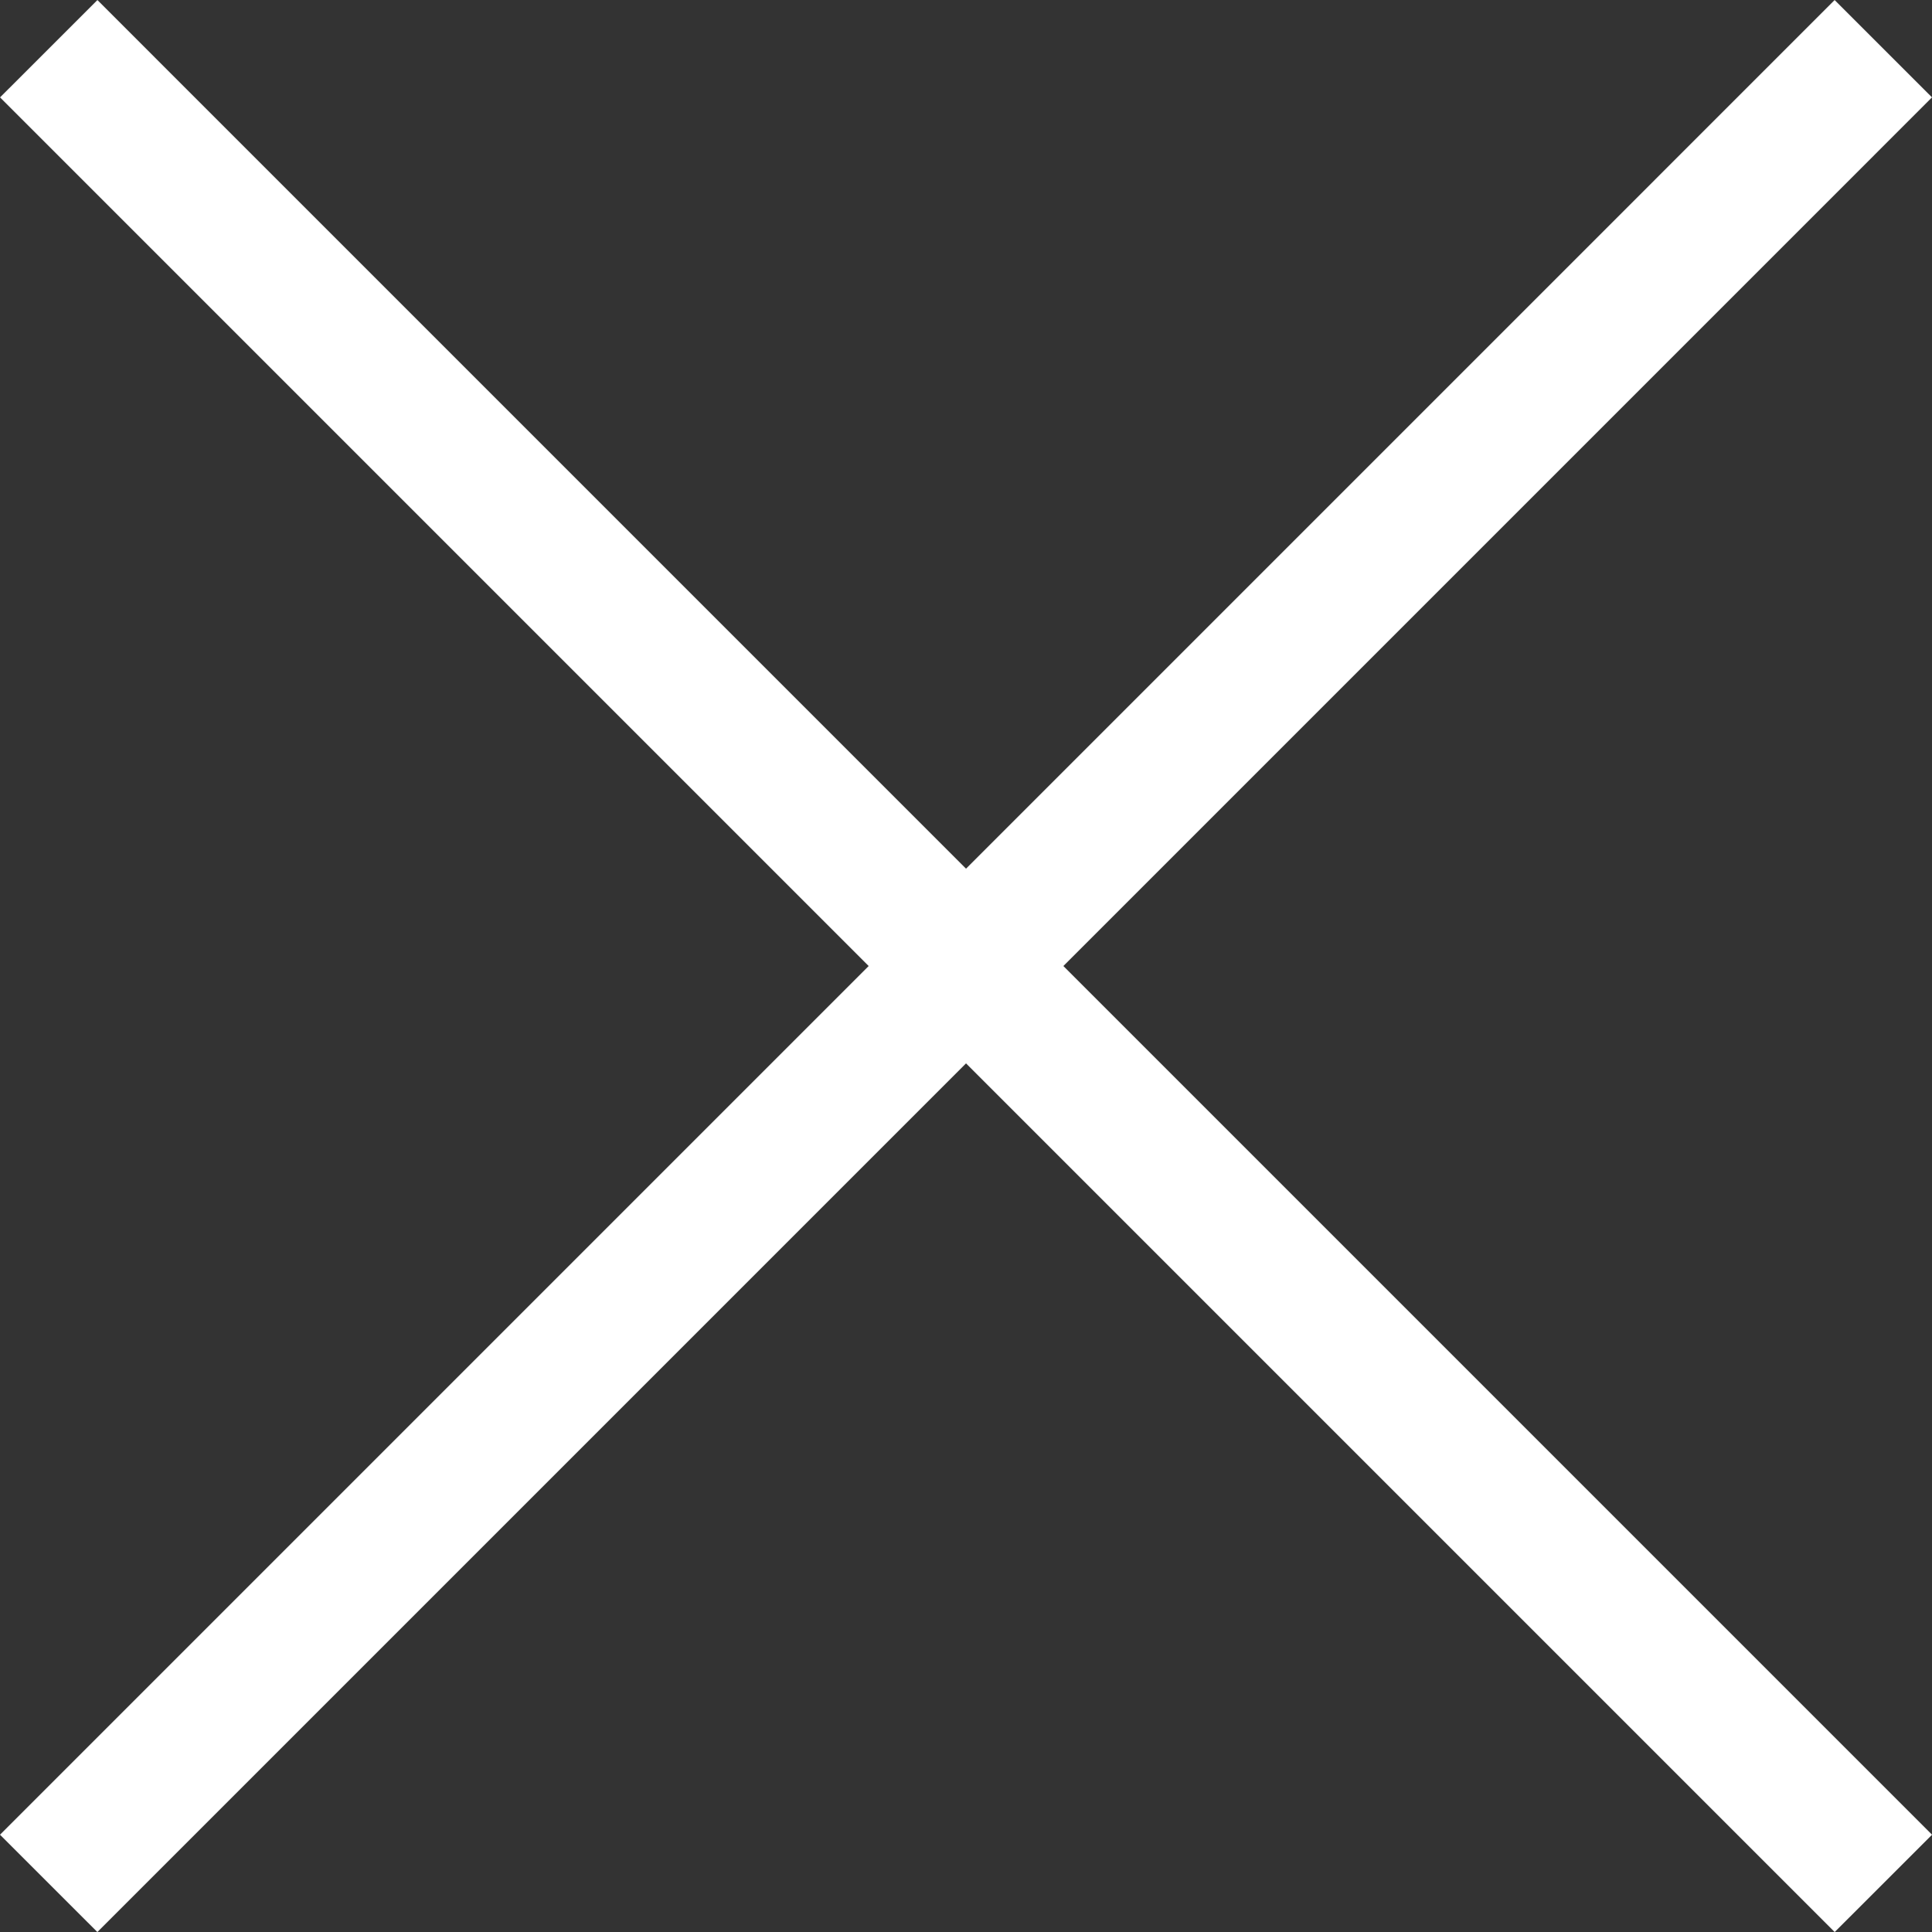<svg xmlns="http://www.w3.org/2000/svg" width="40" height="40" viewBox="0 0 40 40"><rect x="0" y="0" width="40" height="40" fill="#333333" stroke="none"/><g transform="translate(-1072.439 -154.439)"><path d="M16659.914,11503.979l-37.984-37.985,2.016-2.015,37.984,37.985Z" transform="translate(-15549.49 -11309.539)" fill="#fff"/><path d="M16623.945,11503.979l-2.016-2.015,37.984-37.985,2.016,2.015Z" transform="translate(-15549.49 -11309.539)" fill="#fff"/></g></svg>